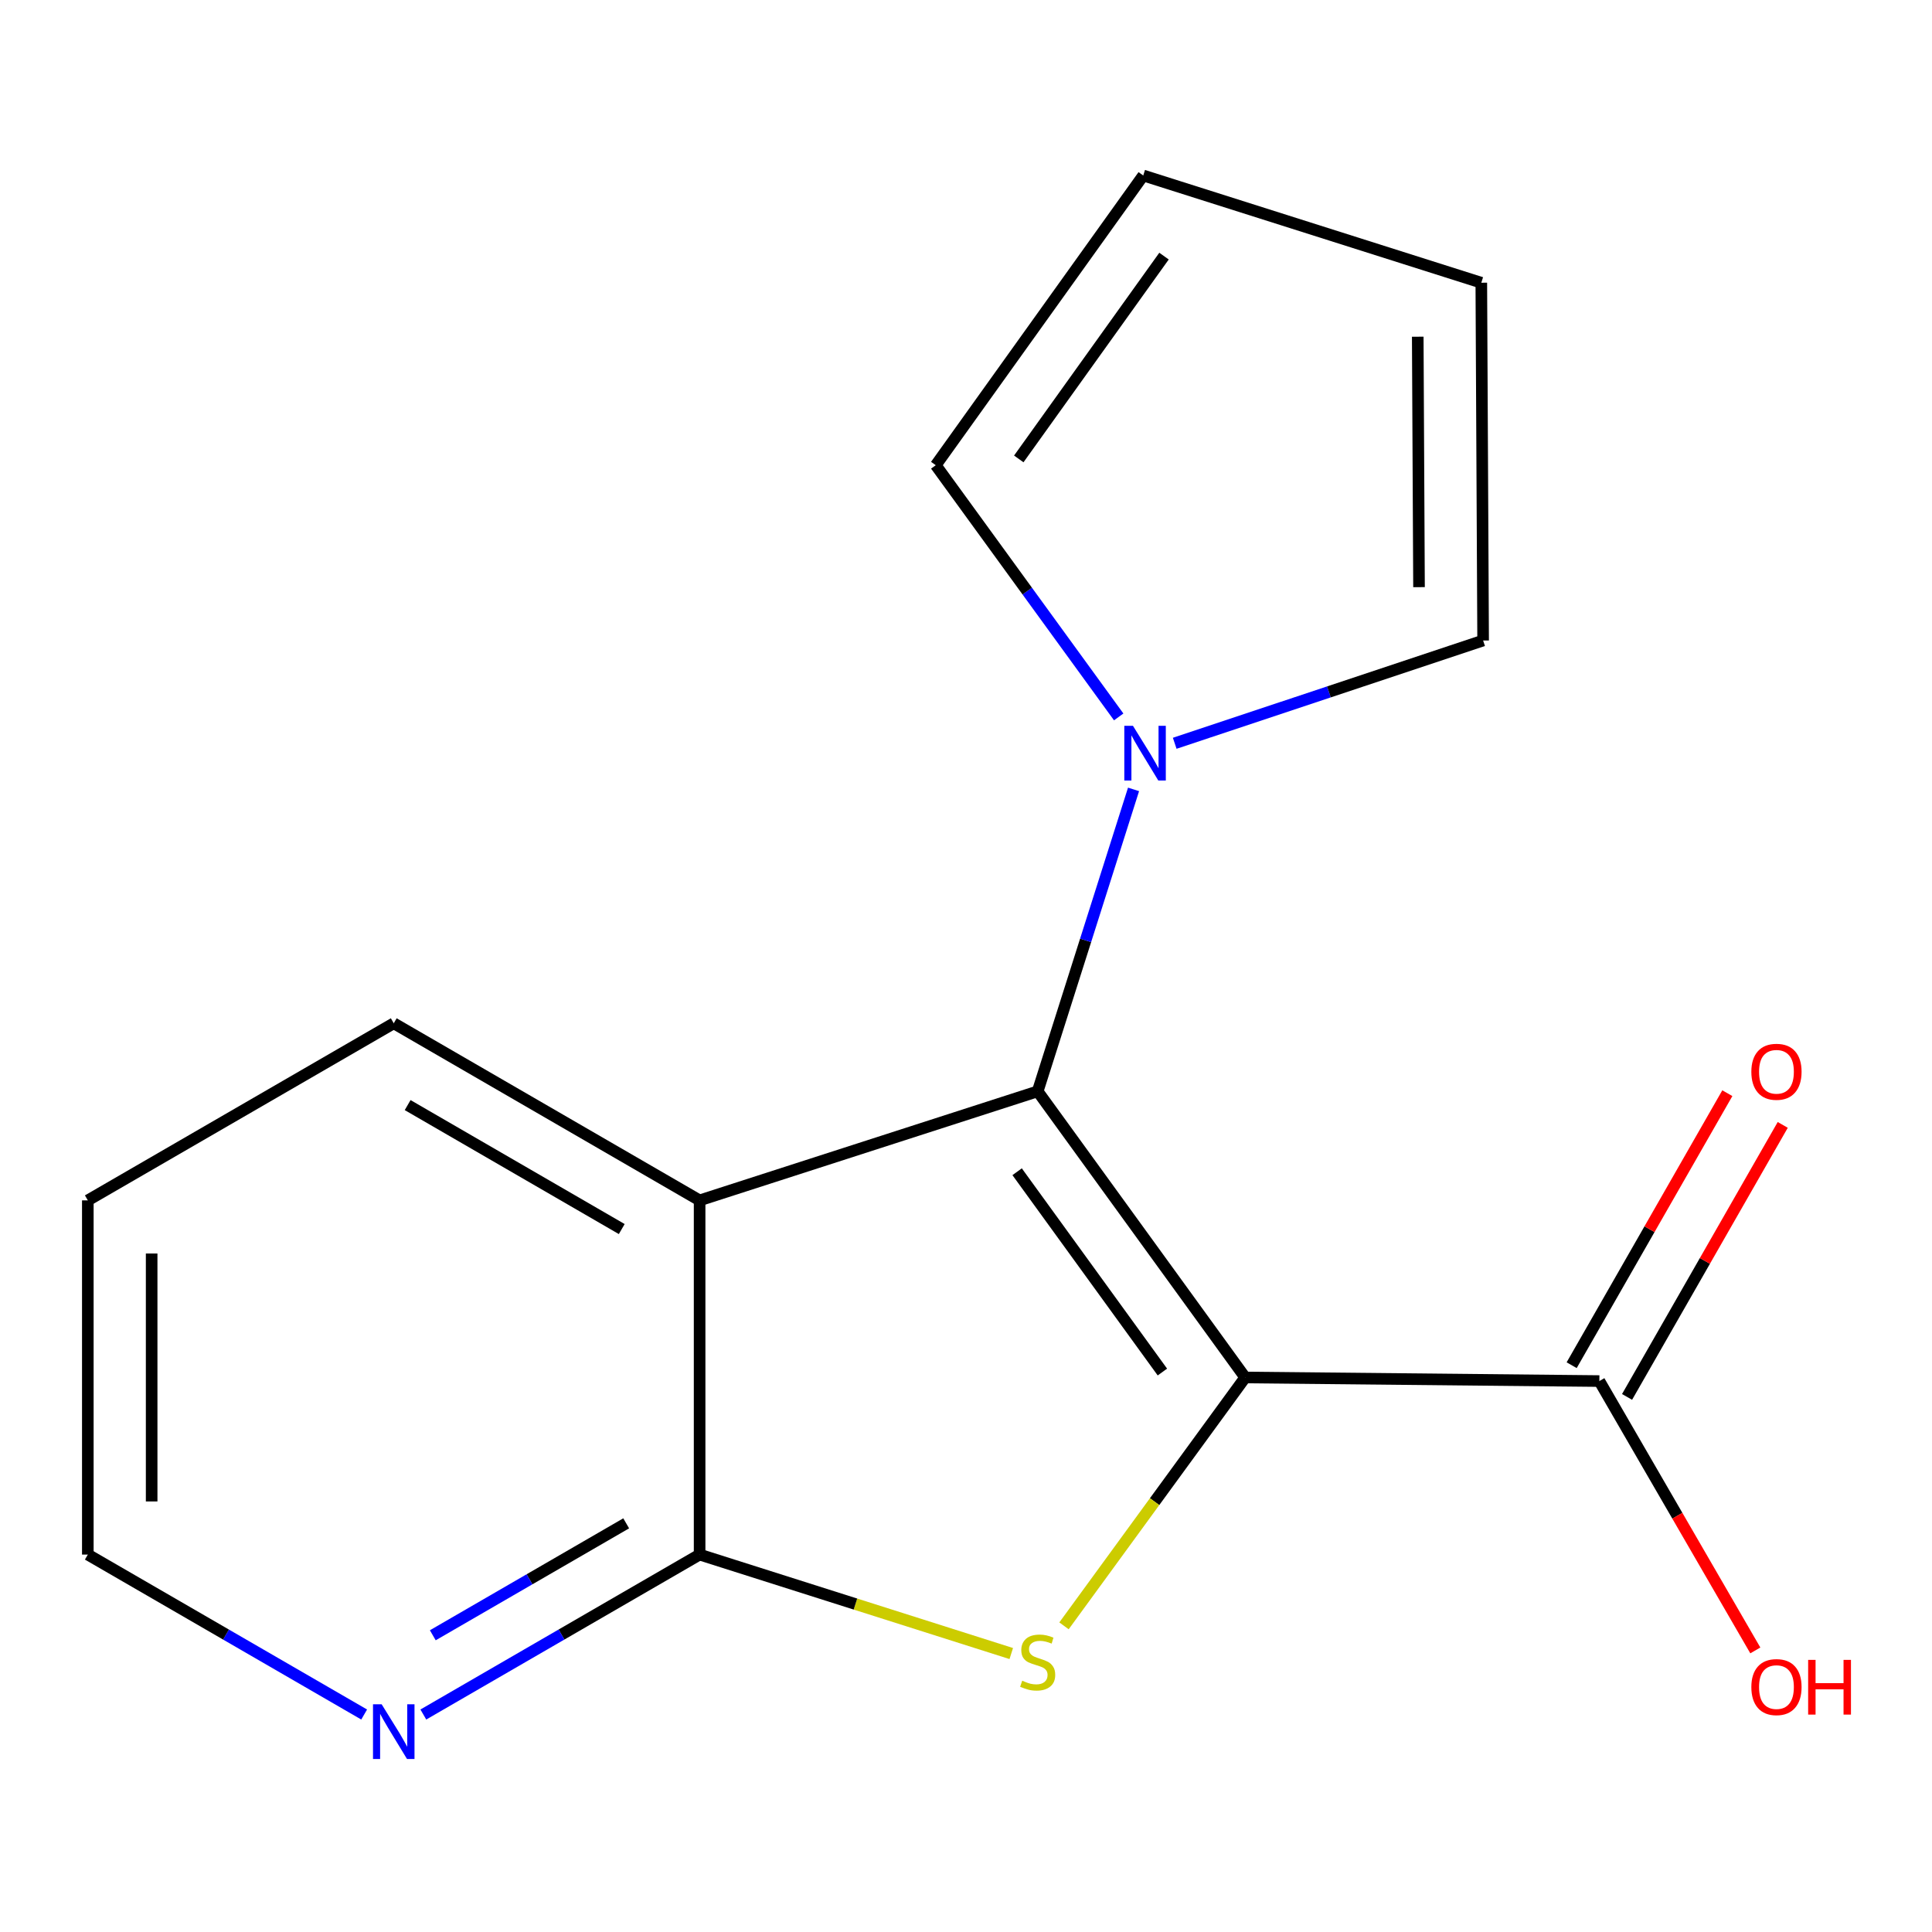 <?xml version='1.0' encoding='iso-8859-1'?>
<svg version='1.1' baseProfile='full'
              xmlns='http://www.w3.org/2000/svg'
                      xmlns:rdkit='http://www.rdkit.org/xml'
                      xmlns:xlink='http://www.w3.org/1999/xlink'
                  xml:space='preserve'
width='1000px' height='1000px' viewBox='0 0 1000 1000'>
<!-- END OF HEADER -->
<rect style='opacity:1.0;fill:#FFFFFF;stroke:none' width='1000' height='1000' x='0' y='0'> </rect>
<path class='bond-0' d='M 644.513,712.982 L 537.099,564.874' style='fill:none;fill-rule:evenodd;stroke:#000000;stroke-width:6px;stroke-linecap:butt;stroke-linejoin:miter;stroke-opacity:1' />
<path class='bond-0' d='M 601.655,710.163 L 526.465,606.488' style='fill:none;fill-rule:evenodd;stroke:#000000;stroke-width:6px;stroke-linecap:butt;stroke-linejoin:miter;stroke-opacity:1' />
<path class='bond-1' d='M 644.513,712.982 L 597.619,777.258' style='fill:none;fill-rule:evenodd;stroke:#000000;stroke-width:6px;stroke-linecap:butt;stroke-linejoin:miter;stroke-opacity:1' />
<path class='bond-1' d='M 597.619,777.258 L 550.725,841.533' style='fill:none;fill-rule:evenodd;stroke:#CCCC00;stroke-width:6px;stroke-linecap:butt;stroke-linejoin:miter;stroke-opacity:1' />
<path class='bond-5' d='M 644.513,712.982 L 827.827,714.836' style='fill:none;fill-rule:evenodd;stroke:#000000;stroke-width:6px;stroke-linecap:butt;stroke-linejoin:miter;stroke-opacity:1' />
<path class='bond-2' d='M 537.099,564.874 L 362.119,621.316' style='fill:none;fill-rule:evenodd;stroke:#000000;stroke-width:6px;stroke-linecap:butt;stroke-linejoin:miter;stroke-opacity:1' />
<path class='bond-4' d='M 537.099,564.874 L 561.912,486.732' style='fill:none;fill-rule:evenodd;stroke:#000000;stroke-width:6px;stroke-linecap:butt;stroke-linejoin:miter;stroke-opacity:1' />
<path class='bond-4' d='M 561.912,486.732 L 586.724,408.59' style='fill:none;fill-rule:evenodd;stroke:#0000FF;stroke-width:6px;stroke-linecap:butt;stroke-linejoin:miter;stroke-opacity:1' />
<path class='bond-3' d='M 523.429,855.869 L 442.774,830.258' style='fill:none;fill-rule:evenodd;stroke:#CCCC00;stroke-width:6px;stroke-linecap:butt;stroke-linejoin:miter;stroke-opacity:1' />
<path class='bond-3' d='M 442.774,830.258 L 362.119,804.648' style='fill:none;fill-rule:evenodd;stroke:#000000;stroke-width:6px;stroke-linecap:butt;stroke-linejoin:miter;stroke-opacity:1' />
<path class='bond-13' d='M 362.119,621.316 L 203.805,529.65' style='fill:none;fill-rule:evenodd;stroke:#000000;stroke-width:6px;stroke-linecap:butt;stroke-linejoin:miter;stroke-opacity:1' />
<path class='bond-13' d='M 321.816,636.159 L 210.997,571.993' style='fill:none;fill-rule:evenodd;stroke:#000000;stroke-width:6px;stroke-linecap:butt;stroke-linejoin:miter;stroke-opacity:1' />
<path class='bond-16' d='M 362.119,621.316 L 362.119,804.648' style='fill:none;fill-rule:evenodd;stroke:#000000;stroke-width:6px;stroke-linecap:butt;stroke-linejoin:miter;stroke-opacity:1' />
<path class='bond-6' d='M 362.119,804.648 L 290.618,846.039' style='fill:none;fill-rule:evenodd;stroke:#000000;stroke-width:6px;stroke-linecap:butt;stroke-linejoin:miter;stroke-opacity:1' />
<path class='bond-6' d='M 290.618,846.039 L 219.118,887.431' style='fill:none;fill-rule:evenodd;stroke:#0000FF;stroke-width:6px;stroke-linecap:butt;stroke-linejoin:miter;stroke-opacity:1' />
<path class='bond-6' d='M 324.116,788.472 L 274.065,817.446' style='fill:none;fill-rule:evenodd;stroke:#000000;stroke-width:6px;stroke-linecap:butt;stroke-linejoin:miter;stroke-opacity:1' />
<path class='bond-6' d='M 274.065,817.446 L 224.015,846.42' style='fill:none;fill-rule:evenodd;stroke:#0000FF;stroke-width:6px;stroke-linecap:butt;stroke-linejoin:miter;stroke-opacity:1' />
<path class='bond-7' d='M 608.029,384.723 L 687.844,358.123' style='fill:none;fill-rule:evenodd;stroke:#0000FF;stroke-width:6px;stroke-linecap:butt;stroke-linejoin:miter;stroke-opacity:1' />
<path class='bond-7' d='M 687.844,358.123 L 767.659,331.524' style='fill:none;fill-rule:evenodd;stroke:#000000;stroke-width:6px;stroke-linecap:butt;stroke-linejoin:miter;stroke-opacity:1' />
<path class='bond-8' d='M 579.038,371.072 L 531.692,305.933' style='fill:none;fill-rule:evenodd;stroke:#0000FF;stroke-width:6px;stroke-linecap:butt;stroke-linejoin:miter;stroke-opacity:1' />
<path class='bond-8' d='M 531.692,305.933 L 484.346,240.794' style='fill:none;fill-rule:evenodd;stroke:#000000;stroke-width:6px;stroke-linecap:butt;stroke-linejoin:miter;stroke-opacity:1' />
<path class='bond-9' d='M 842.165,723.042 L 882.454,652.645' style='fill:none;fill-rule:evenodd;stroke:#000000;stroke-width:6px;stroke-linecap:butt;stroke-linejoin:miter;stroke-opacity:1' />
<path class='bond-9' d='M 882.454,652.645 L 922.743,582.248' style='fill:none;fill-rule:evenodd;stroke:#FF0000;stroke-width:6px;stroke-linecap:butt;stroke-linejoin:miter;stroke-opacity:1' />
<path class='bond-9' d='M 813.489,706.63 L 853.778,636.233' style='fill:none;fill-rule:evenodd;stroke:#000000;stroke-width:6px;stroke-linecap:butt;stroke-linejoin:miter;stroke-opacity:1' />
<path class='bond-9' d='M 853.778,636.233 L 894.067,565.836' style='fill:none;fill-rule:evenodd;stroke:#FF0000;stroke-width:6px;stroke-linecap:butt;stroke-linejoin:miter;stroke-opacity:1' />
<path class='bond-12' d='M 827.827,714.836 L 868.19,784.546' style='fill:none;fill-rule:evenodd;stroke:#000000;stroke-width:6px;stroke-linecap:butt;stroke-linejoin:miter;stroke-opacity:1' />
<path class='bond-12' d='M 868.19,784.546 L 908.553,854.256' style='fill:none;fill-rule:evenodd;stroke:#FF0000;stroke-width:6px;stroke-linecap:butt;stroke-linejoin:miter;stroke-opacity:1' />
<path class='bond-14' d='M 188.491,887.432 L 116.973,846.04' style='fill:none;fill-rule:evenodd;stroke:#0000FF;stroke-width:6px;stroke-linecap:butt;stroke-linejoin:miter;stroke-opacity:1' />
<path class='bond-14' d='M 116.973,846.04 L 45.455,804.648' style='fill:none;fill-rule:evenodd;stroke:#000000;stroke-width:6px;stroke-linecap:butt;stroke-linejoin:miter;stroke-opacity:1' />
<path class='bond-11' d='M 767.659,331.524 L 766.722,146.339' style='fill:none;fill-rule:evenodd;stroke:#000000;stroke-width:6px;stroke-linecap:butt;stroke-linejoin:miter;stroke-opacity:1' />
<path class='bond-11' d='M 734.479,303.913 L 733.824,174.283' style='fill:none;fill-rule:evenodd;stroke:#000000;stroke-width:6px;stroke-linecap:butt;stroke-linejoin:miter;stroke-opacity:1' />
<path class='bond-10' d='M 484.346,240.794 L 591.742,90.832' style='fill:none;fill-rule:evenodd;stroke:#000000;stroke-width:6px;stroke-linecap:butt;stroke-linejoin:miter;stroke-opacity:1' />
<path class='bond-10' d='M 527.317,237.537 L 602.494,132.564' style='fill:none;fill-rule:evenodd;stroke:#000000;stroke-width:6px;stroke-linecap:butt;stroke-linejoin:miter;stroke-opacity:1' />
<path class='bond-17' d='M 591.742,90.832 L 766.722,146.339' style='fill:none;fill-rule:evenodd;stroke:#000000;stroke-width:6px;stroke-linecap:butt;stroke-linejoin:miter;stroke-opacity:1' />
<path class='bond-15' d='M 203.805,529.65 L 45.455,621.316' style='fill:none;fill-rule:evenodd;stroke:#000000;stroke-width:6px;stroke-linecap:butt;stroke-linejoin:miter;stroke-opacity:1' />
<path class='bond-18' d='M 45.455,804.648 L 45.455,621.316' style='fill:none;fill-rule:evenodd;stroke:#000000;stroke-width:6px;stroke-linecap:butt;stroke-linejoin:miter;stroke-opacity:1' />
<path class='bond-18' d='M 78.494,777.148 L 78.494,648.816' style='fill:none;fill-rule:evenodd;stroke:#000000;stroke-width:6px;stroke-linecap:butt;stroke-linejoin:miter;stroke-opacity:1' />
<path  class='atom-2' d='M 529.099 869.929
Q 529.419 870.049, 530.739 870.609
Q 532.059 871.169, 533.499 871.529
Q 534.979 871.849, 536.419 871.849
Q 539.099 871.849, 540.659 870.569
Q 542.219 869.249, 542.219 866.969
Q 542.219 865.409, 541.419 864.449
Q 540.659 863.489, 539.459 862.969
Q 538.259 862.449, 536.259 861.849
Q 533.739 861.089, 532.219 860.369
Q 530.739 859.649, 529.659 858.129
Q 528.619 856.609, 528.619 854.049
Q 528.619 850.489, 531.019 848.289
Q 533.459 846.089, 538.259 846.089
Q 541.539 846.089, 545.259 847.649
L 544.339 850.729
Q 540.939 849.329, 538.379 849.329
Q 535.619 849.329, 534.099 850.489
Q 532.579 851.609, 532.619 853.569
Q 532.619 855.089, 533.379 856.009
Q 534.179 856.929, 535.299 857.449
Q 536.459 857.969, 538.379 858.569
Q 540.939 859.369, 542.459 860.169
Q 543.979 860.969, 545.059 862.609
Q 546.179 864.209, 546.179 866.969
Q 546.179 870.889, 543.539 873.009
Q 540.939 875.089, 536.579 875.089
Q 534.059 875.089, 532.139 874.529
Q 530.259 874.009, 528.019 873.089
L 529.099 869.929
' fill='#CCCC00'/>
<path  class='atom-5' d='M 586.418 375.679
L 595.698 390.679
Q 596.618 392.159, 598.098 394.839
Q 599.578 397.519, 599.658 397.679
L 599.658 375.679
L 603.418 375.679
L 603.418 403.999
L 599.538 403.999
L 589.578 387.599
Q 588.418 385.679, 587.178 383.479
Q 585.978 381.279, 585.618 380.599
L 585.618 403.999
L 581.938 403.999
L 581.938 375.679
L 586.418 375.679
' fill='#0000FF'/>
<path  class='atom-7' d='M 197.545 882.136
L 206.825 897.136
Q 207.745 898.616, 209.225 901.296
Q 210.705 903.976, 210.785 904.136
L 210.785 882.136
L 214.545 882.136
L 214.545 910.456
L 210.665 910.456
L 200.705 894.056
Q 199.545 892.136, 198.305 889.936
Q 197.105 887.736, 196.745 887.056
L 196.745 910.456
L 193.065 910.456
L 193.065 882.136
L 197.545 882.136
' fill='#0000FF'/>
<path  class='atom-10' d='M 906.493 554.748
Q 906.493 547.948, 909.853 544.148
Q 913.213 540.348, 919.493 540.348
Q 925.773 540.348, 929.133 544.148
Q 932.493 547.948, 932.493 554.748
Q 932.493 561.628, 929.093 565.548
Q 925.693 569.428, 919.493 569.428
Q 913.253 569.428, 909.853 565.548
Q 906.493 561.668, 906.493 554.748
M 919.493 566.228
Q 923.813 566.228, 926.133 563.348
Q 928.493 560.428, 928.493 554.748
Q 928.493 549.188, 926.133 546.388
Q 923.813 543.548, 919.493 543.548
Q 915.173 543.548, 912.813 546.348
Q 910.493 549.148, 910.493 554.748
Q 910.493 560.468, 912.813 563.348
Q 915.173 566.228, 919.493 566.228
' fill='#FF0000'/>
<path  class='atom-13' d='M 906.493 873.23
Q 906.493 866.43, 909.853 862.63
Q 913.213 858.83, 919.493 858.83
Q 925.773 858.83, 929.133 862.63
Q 932.493 866.43, 932.493 873.23
Q 932.493 880.11, 929.093 884.03
Q 925.693 887.91, 919.493 887.91
Q 913.253 887.91, 909.853 884.03
Q 906.493 880.15, 906.493 873.23
M 919.493 884.71
Q 923.813 884.71, 926.133 881.83
Q 928.493 878.91, 928.493 873.23
Q 928.493 867.67, 926.133 864.87
Q 923.813 862.03, 919.493 862.03
Q 915.173 862.03, 912.813 864.83
Q 910.493 867.63, 910.493 873.23
Q 910.493 878.95, 912.813 881.83
Q 915.173 884.71, 919.493 884.71
' fill='#FF0000'/>
<path  class='atom-13' d='M 935.893 859.15
L 939.733 859.15
L 939.733 871.19
L 954.213 871.19
L 954.213 859.15
L 958.053 859.15
L 958.053 887.47
L 954.213 887.47
L 954.213 874.39
L 939.733 874.39
L 939.733 887.47
L 935.893 887.47
L 935.893 859.15
' fill='#FF0000'/>
</svg>
